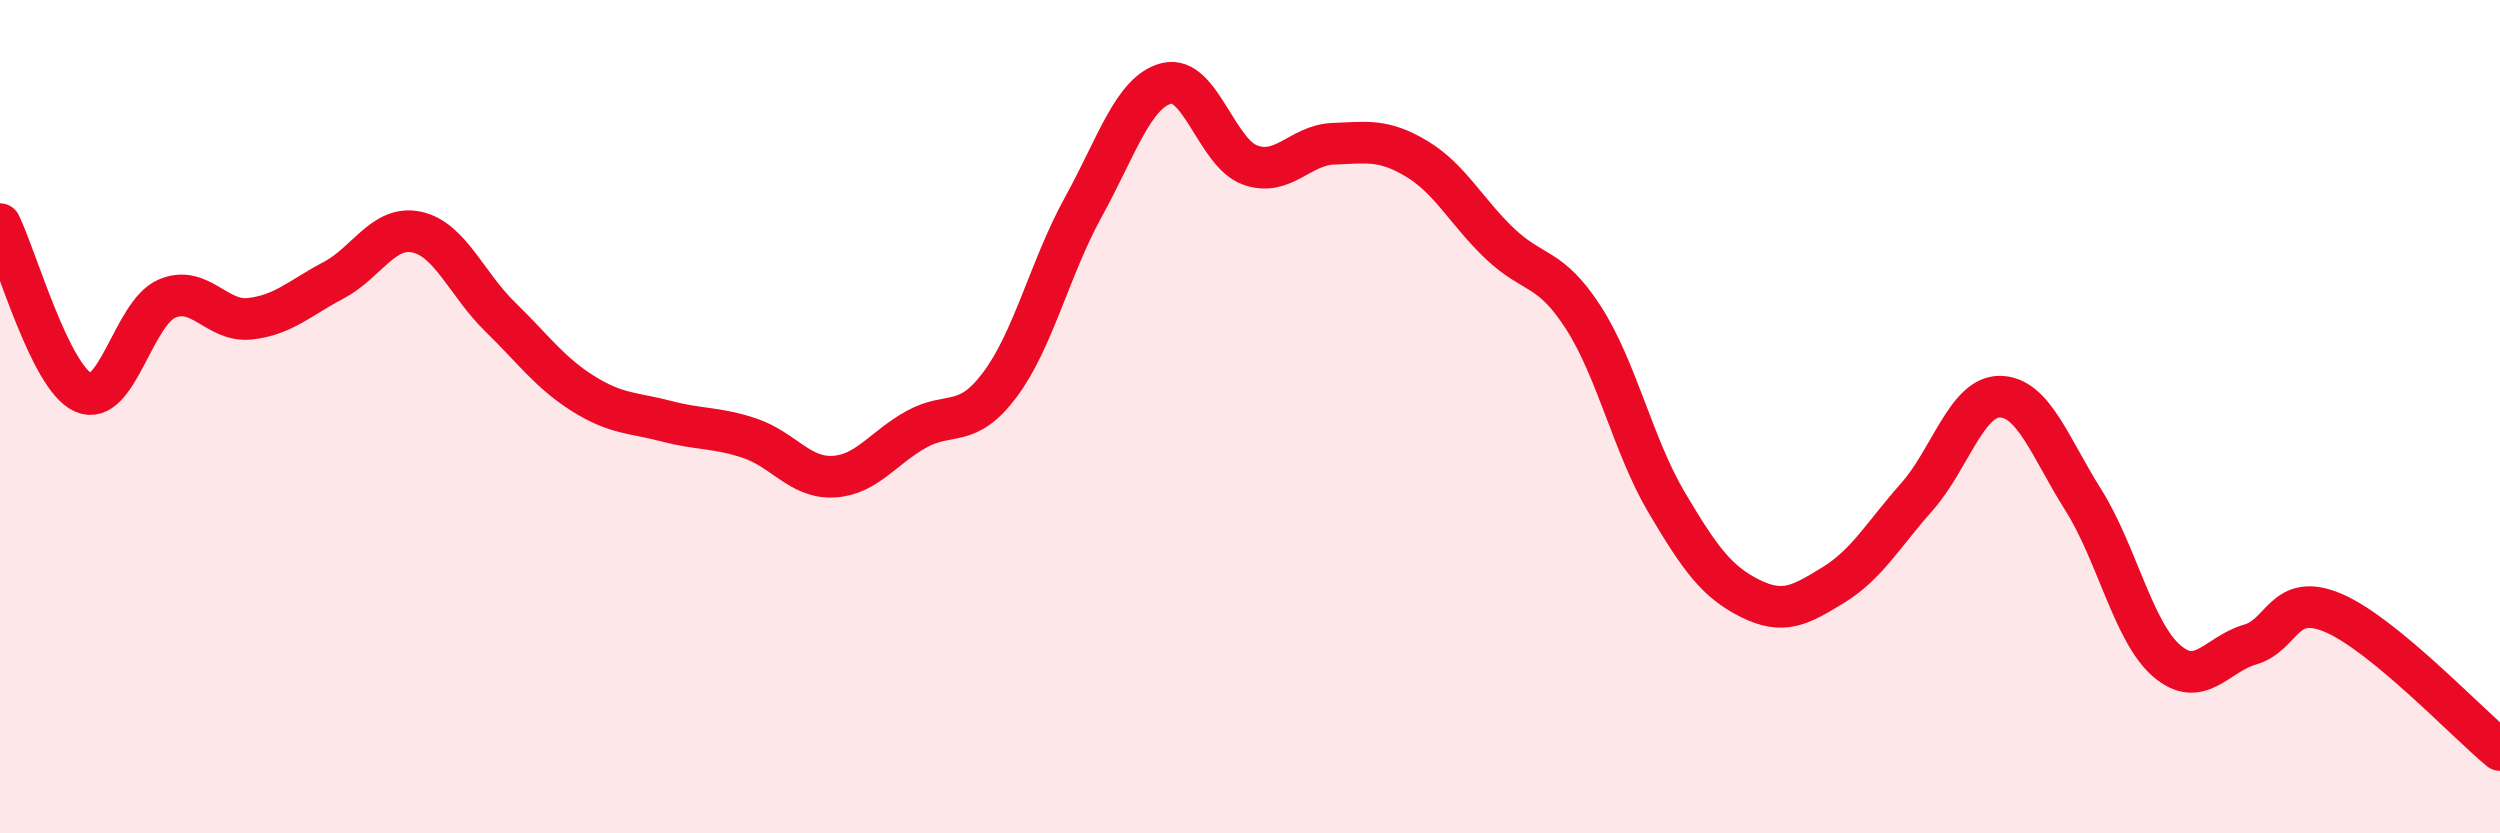 
    <svg width="60" height="20" viewBox="0 0 60 20" xmlns="http://www.w3.org/2000/svg">
      <path
        d="M 0,5.38 C 0.4,6.19 1.2,9.06 2,9.42 C 2.8,9.78 3.2,7.52 4,7.17 C 4.8,6.82 5.2,7.74 6,7.65 C 6.8,7.56 7.2,7.15 8,6.73 C 8.8,6.31 9.2,5.4 10,5.57 C 10.8,5.74 11.2,6.82 12,7.6 C 12.8,8.38 13.2,8.95 14,9.45 C 14.8,9.95 15.2,9.9 16,10.11 C 16.8,10.32 17.2,10.25 18,10.52 C 18.8,10.79 19.2,11.48 20,11.44 C 20.8,11.4 21.2,10.74 22,10.3 C 22.8,9.86 23.2,10.3 24,9.23 C 24.8,8.16 25.2,6.42 26,4.97 C 26.8,3.52 27.2,2.2 28,2 C 28.8,1.8 29.2,3.67 30,3.96 C 30.8,4.25 31.2,3.48 32,3.45 C 32.8,3.42 33.2,3.33 34,3.81 C 34.8,4.29 35.2,5.09 36,5.85 C 36.8,6.61 37.2,6.38 38,7.62 C 38.8,8.86 39.2,10.71 40,12.06 C 40.8,13.41 41.2,13.96 42,14.36 C 42.8,14.76 43.2,14.53 44,14.04 C 44.8,13.55 45.2,12.83 46,11.93 C 46.8,11.03 47.2,9.51 48,9.52 C 48.8,9.53 49.2,10.73 50,12 C 50.8,13.27 51.2,15.17 52,15.86 C 52.8,16.55 53.2,15.7 54,15.47 C 54.8,15.24 54.8,14.2 56,14.71 C 57.2,15.22 59.2,17.34 60,18L60 20L0 20Z"
        fill="#EB0A25"
        opacity="0.1"
        stroke-linecap="round"
        stroke-linejoin="round"
      />
      <path
        d="M 0,5.38 C 0.4,6.19 1.2,9.06 2,9.42 C 2.8,9.78 3.2,7.52 4,7.17 C 4.8,6.82 5.2,7.74 6,7.65 C 6.8,7.56 7.2,7.15 8,6.73 C 8.8,6.31 9.2,5.4 10,5.57 C 10.8,5.74 11.2,6.82 12,7.6 C 12.8,8.38 13.2,8.95 14,9.45 C 14.8,9.95 15.2,9.9 16,10.11 C 16.8,10.32 17.2,10.25 18,10.52 C 18.8,10.79 19.2,11.48 20,11.44 C 20.8,11.4 21.2,10.74 22,10.3 C 22.8,9.86 23.2,10.3 24,9.23 C 24.8,8.16 25.2,6.42 26,4.97 C 26.8,3.52 27.2,2.2 28,2 C 28.8,1.8 29.2,3.67 30,3.96 C 30.8,4.25 31.2,3.48 32,3.45 C 32.8,3.42 33.2,3.33 34,3.81 C 34.8,4.29 35.2,5.09 36,5.85 C 36.8,6.61 37.2,6.38 38,7.62 C 38.8,8.86 39.2,10.71 40,12.06 C 40.8,13.41 41.2,13.96 42,14.36 C 42.8,14.76 43.2,14.53 44,14.04 C 44.8,13.55 45.2,12.83 46,11.93 C 46.8,11.03 47.2,9.51 48,9.52 C 48.8,9.53 49.2,10.73 50,12 C 50.8,13.27 51.2,15.17 52,15.86 C 52.8,16.55 53.2,15.7 54,15.47 C 54.8,15.24 54.8,14.2 56,14.71 C 57.2,15.22 59.2,17.34 60,18"
        stroke="#EB0A25"
        stroke-width="1"
        fill="none"
        stroke-linecap="round"
        stroke-linejoin="round"
      />
    </svg>
  